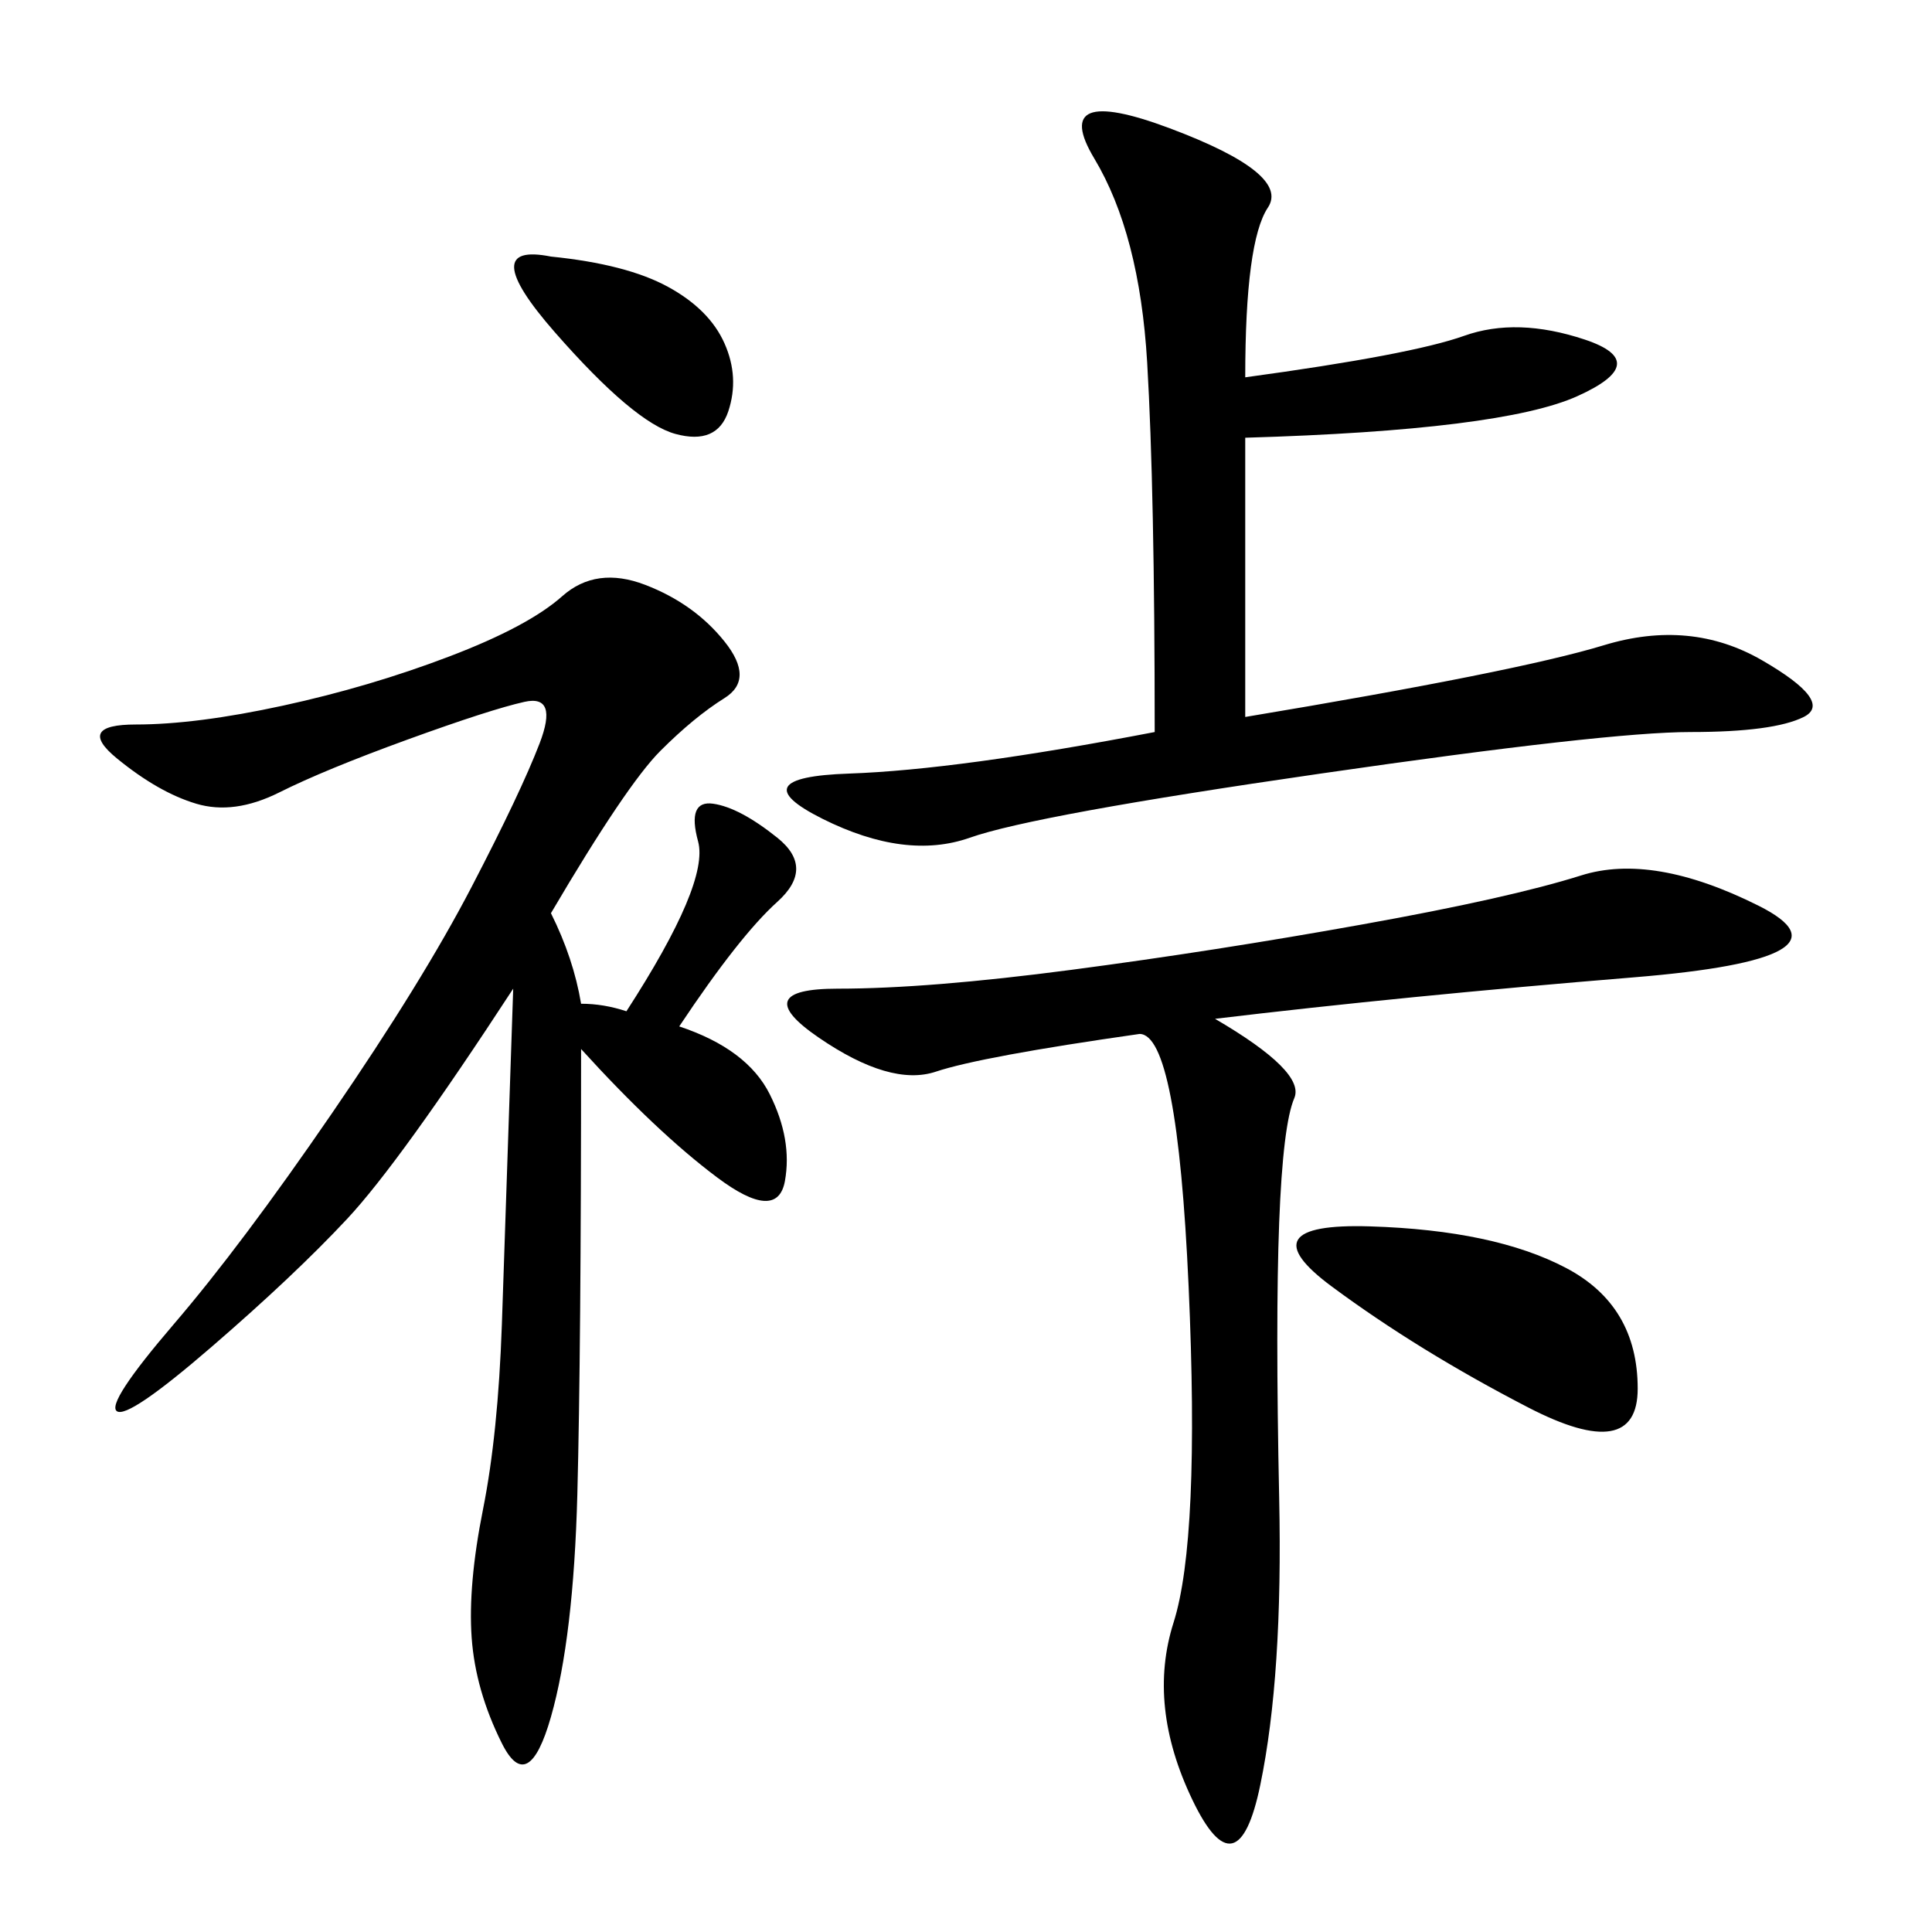 <svg xmlns="http://www.w3.org/2000/svg" xmlns:xlink="http://www.w3.org/1999/xlink" width="300" height="300"><path d="M85.55 141.80Q89.06 148.83 90.23 155.86L90.23 155.86Q93.75 155.86 97.27 157.03L97.27 157.03Q110.16 137.11 108.40 130.66Q106.64 124.22 110.74 124.80Q114.84 125.39 120.70 130.08Q126.56 134.77 120.70 140.04Q114.84 145.31 105.47 159.38L105.47 159.38Q116.02 162.89 119.53 169.92Q123.05 176.95 121.88 183.40Q120.70 189.84 111.33 182.81Q101.95 175.78 90.23 162.89L90.23 162.89Q90.23 209.77 89.65 232.03Q89.06 254.30 85.55 266.60Q82.03 278.91 77.93 270.70Q73.83 262.50 73.24 254.30Q72.66 246.09 75 234.38Q77.34 222.66 77.93 205.66Q78.52 188.67 79.69 153.52L79.69 153.52Q62.11 180.47 53.91 189.26Q45.70 198.05 32.81 209.18Q19.92 220.31 18.16 219.14Q16.41 217.97 26.95 205.66Q37.50 193.36 51.56 172.85Q65.63 152.34 73.24 137.70Q80.86 123.05 83.79 115.43Q86.72 107.81 81.45 108.98Q76.17 110.16 63.28 114.84Q50.39 119.53 43.36 123.05Q36.33 126.56 30.47 124.80Q24.61 123.05 18.16 117.77Q11.72 112.50 21.09 112.50L21.09 112.50Q30.47 112.50 43.95 109.57Q57.42 106.64 69.73 101.95Q82.03 97.27 87.30 92.58Q92.58 87.89 100.20 90.82Q107.81 93.75 112.50 99.61Q117.19 105.47 112.50 108.40Q107.81 111.33 102.54 116.60Q97.27 121.88 85.55 141.80L85.55 141.80ZM193.36 58.59Q219.14 55.08 227.34 52.15Q235.55 49.22 246.09 52.73Q256.64 56.25 244.92 61.52Q233.20 66.80 193.36 67.97L193.36 67.97L193.36 111.33Q235.55 104.30 249.02 100.20Q262.50 96.09 273.63 102.54Q284.77 108.98 280.08 111.33Q275.39 113.67 262.50 113.67L262.50 113.67Q249.61 113.67 205.08 120.12Q160.55 126.56 150.59 130.08Q140.63 133.59 127.73 127.15Q114.84 120.70 131.84 120.12Q148.83 119.53 179.30 113.67L179.30 113.67Q179.30 76.17 178.13 56.25Q176.95 36.33 169.92 24.61Q162.89 12.89 181.64 19.92Q200.39 26.95 196.88 32.23Q193.36 37.50 193.36 58.59L193.36 58.59ZM188.67 158.20Q202.73 166.41 200.98 170.51Q199.22 174.61 198.63 189.84Q198.05 205.08 198.63 232.62Q199.22 260.16 195.70 277.15Q192.19 294.14 185.16 279.49Q178.13 264.84 182.23 251.95Q186.33 239.06 184.57 199.80Q182.81 160.55 176.95 160.55L176.95 160.55Q152.34 164.06 145.31 166.41Q138.28 168.75 127.15 161.13Q116.02 153.52 130.08 153.52L130.08 153.52Q144.14 153.52 166.41 150.59Q188.67 147.66 211.52 143.55Q234.38 139.45 245.51 135.94Q256.64 132.42 273.05 140.63Q289.45 148.83 253.71 151.76Q217.97 154.69 188.67 158.20L188.67 158.20ZM254.30 215.63Q254.30 227.34 237.30 218.55Q220.31 209.77 206.84 199.80Q193.36 189.84 212.70 190.43Q232.03 191.02 243.16 196.88Q254.30 202.73 254.30 215.63L254.30 215.63ZM85.55 39.84Q97.27 41.02 103.71 44.53Q110.16 48.05 112.50 53.32Q114.84 58.59 113.09 63.87Q111.33 69.14 104.88 67.38Q98.44 65.63 86.13 51.56Q73.83 37.50 85.55 39.84L85.55 39.84Z"/></svg>